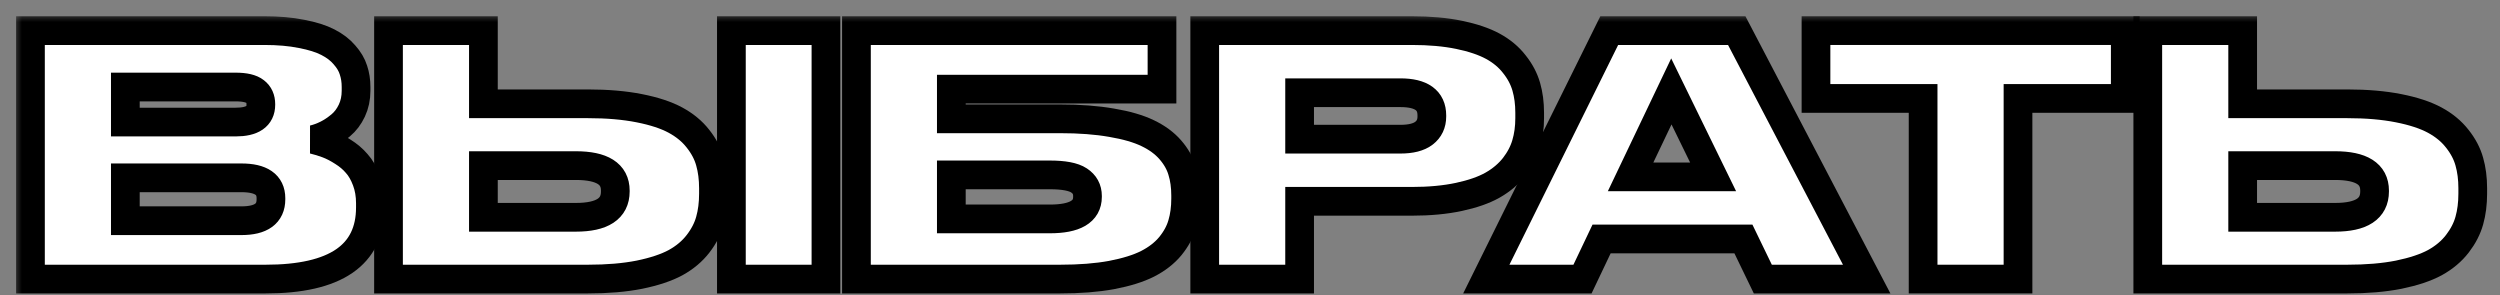 <?xml version="1.0" encoding="UTF-8"?> <svg xmlns="http://www.w3.org/2000/svg" width="144" height="17" viewBox="0 0 144 17" fill="none"><rect x="0" y="0" width="144" height="17" fill="#808080" stroke="none"/><mask id="path-1-outside-1_74_404" maskUnits="userSpaceOnUse" x="0.754" y="0.763" width="143" height="17" fill="black"><rect fill="white" x="0.754" y="0.763" width="143" height="17"></rect><path d="M1.754 16.075V1.763H15.221C16.029 1.763 16.743 1.825 17.363 1.951C17.989 2.069 18.496 2.229 18.884 2.429C19.279 2.63 19.598 2.874 19.842 3.162C20.092 3.444 20.265 3.735 20.358 4.035C20.459 4.336 20.509 4.662 20.509 5.012V5.228C20.509 5.648 20.427 6.03 20.265 6.374C20.102 6.718 19.889 7 19.626 7.219C19.363 7.438 19.1 7.614 18.837 7.745C18.574 7.877 18.311 7.974 18.048 8.036C18.336 8.105 18.612 8.19 18.875 8.29C19.144 8.39 19.435 8.54 19.748 8.741C20.061 8.935 20.327 9.16 20.546 9.417C20.772 9.667 20.96 9.993 21.11 10.393C21.26 10.788 21.335 11.226 21.335 11.708V11.943C21.335 14.698 19.322 16.075 15.296 16.075H1.754ZM13.569 5.012H7.22V7.031H13.569C14.539 7.031 15.024 6.7 15.024 6.036V5.998C15.024 5.685 14.915 5.444 14.695 5.275C14.476 5.1 14.101 5.012 13.569 5.012ZM13.907 10.243H7.22V12.713H13.907C15.04 12.713 15.606 12.303 15.606 11.483V11.417C15.606 10.635 15.04 10.243 13.907 10.243Z"></path><path d="M33.864 5.979C34.984 5.979 35.97 6.064 36.822 6.233C37.68 6.402 38.375 6.631 38.907 6.919C39.439 7.207 39.871 7.564 40.203 7.989C40.541 8.415 40.773 8.856 40.898 9.313C41.029 9.771 41.095 10.281 41.095 10.844V11.154C41.095 11.724 41.029 12.241 40.898 12.704C40.773 13.161 40.544 13.605 40.212 14.037C39.88 14.469 39.448 14.833 38.916 15.127C38.384 15.415 37.689 15.646 36.831 15.822C35.98 15.991 34.991 16.075 33.864 16.075H22.378V1.763H27.844V5.979H33.864ZM27.844 12.516H33.169C34.684 12.516 35.441 12.021 35.441 11.032V10.976C35.441 10.018 34.684 9.539 33.169 9.539H27.844V12.516ZM47.575 1.763V16.075H42.128V1.763H47.575Z"></path><path d="M49.331 16.075V1.763H66.931V5.134H54.797V6.844H61.062C62.188 6.844 63.178 6.919 64.029 7.069C64.881 7.213 65.573 7.413 66.105 7.67C66.643 7.927 67.078 8.246 67.41 8.628C67.742 9.01 67.971 9.414 68.096 9.839C68.227 10.259 68.293 10.735 68.293 11.267V11.436C68.293 11.981 68.227 12.472 68.096 12.911C67.971 13.349 67.742 13.771 67.41 14.178C67.078 14.579 66.643 14.917 66.105 15.193C65.573 15.462 64.881 15.678 64.029 15.841C63.178 15.997 62.188 16.075 61.062 16.075H49.331ZM54.797 12.61H60.47C61.916 12.61 62.639 12.187 62.639 11.342V11.286C62.639 10.904 62.477 10.606 62.151 10.393C61.832 10.181 61.271 10.074 60.47 10.074H54.797V12.61Z"></path><path d="M81.319 11.596H74.858V16.075H69.392V1.763H81.319C82.346 1.763 83.254 1.844 84.043 2.007C84.832 2.17 85.48 2.389 85.987 2.664C86.494 2.94 86.907 3.284 87.226 3.697C87.552 4.104 87.78 4.536 87.912 4.993C88.043 5.444 88.109 5.945 88.109 6.496V6.806C88.109 7.351 88.04 7.852 87.903 8.309C87.771 8.759 87.543 9.195 87.217 9.614C86.891 10.027 86.475 10.378 85.968 10.666C85.467 10.948 84.822 11.173 84.033 11.342C83.244 11.511 82.34 11.596 81.319 11.596ZM74.858 5.341V8.017H80.662C81.269 8.017 81.723 7.902 82.023 7.67C82.324 7.438 82.474 7.119 82.474 6.712V6.646C82.474 5.776 81.87 5.341 80.662 5.341H74.858Z"></path><path d="M101.539 16.075L100.421 13.765H92.251L91.152 16.075H85.611L92.692 1.763H100.036L107.521 16.075H101.539ZM93.922 10.187H98.675L96.27 5.266L93.922 10.187Z"></path><path d="M104.601 5.67V1.763H122.416V5.67H116.237V16.075H110.771V5.67H104.601Z"></path><path d="M135.198 5.979C136.319 5.979 137.305 6.064 138.157 6.233C139.014 6.402 139.709 6.631 140.242 6.919C140.774 7.207 141.206 7.564 141.538 7.989C141.876 8.415 142.107 8.856 142.233 9.313C142.364 9.771 142.43 10.281 142.43 10.844V11.154C142.43 11.724 142.364 12.241 142.233 12.704C142.107 13.161 141.879 13.605 141.547 14.037C141.215 14.469 140.783 14.833 140.251 15.127C139.719 15.415 139.024 15.646 138.166 15.822C137.315 15.991 136.325 16.075 135.198 16.075H123.712V1.763H129.178V5.979H135.198ZM129.178 12.516H134.503C136.018 12.516 136.776 12.021 136.776 11.032V10.976C136.776 10.018 136.018 9.539 134.503 9.539H129.178V12.516Z"></path></mask><path d="M1.754 16.075V1.763H15.221C16.029 1.763 16.743 1.825 17.363 1.951C17.989 2.069 18.496 2.229 18.884 2.429C19.279 2.63 19.598 2.874 19.842 3.162C20.092 3.444 20.265 3.735 20.358 4.035C20.459 4.336 20.509 4.662 20.509 5.012V5.228C20.509 5.648 20.427 6.03 20.265 6.374C20.102 6.718 19.889 7 19.626 7.219C19.363 7.438 19.1 7.614 18.837 7.745C18.574 7.877 18.311 7.974 18.048 8.036C18.336 8.105 18.612 8.19 18.875 8.29C19.144 8.39 19.435 8.54 19.748 8.741C20.061 8.935 20.327 9.16 20.546 9.417C20.772 9.667 20.96 9.993 21.11 10.393C21.26 10.788 21.335 11.226 21.335 11.708V11.943C21.335 14.698 19.322 16.075 15.296 16.075H1.754ZM13.569 5.012H7.22V7.031H13.569C14.539 7.031 15.024 6.7 15.024 6.036V5.998C15.024 5.685 14.915 5.444 14.695 5.275C14.476 5.1 14.101 5.012 13.569 5.012ZM13.907 10.243H7.22V12.713H13.907C15.04 12.713 15.606 12.303 15.606 11.483V11.417C15.606 10.635 15.04 10.243 13.907 10.243Z" fill="white"></path><path d="M33.864 5.979C34.984 5.979 35.97 6.064 36.822 6.233C37.68 6.402 38.375 6.631 38.907 6.919C39.439 7.207 39.871 7.564 40.203 7.989C40.541 8.415 40.773 8.856 40.898 9.313C41.029 9.771 41.095 10.281 41.095 10.844V11.154C41.095 11.724 41.029 12.241 40.898 12.704C40.773 13.161 40.544 13.605 40.212 14.037C39.88 14.469 39.448 14.833 38.916 15.127C38.384 15.415 37.689 15.646 36.831 15.822C35.98 15.991 34.991 16.075 33.864 16.075H22.378V1.763H27.844V5.979H33.864ZM27.844 12.516H33.169C34.684 12.516 35.441 12.021 35.441 11.032V10.976C35.441 10.018 34.684 9.539 33.169 9.539H27.844V12.516ZM47.575 1.763V16.075H42.128V1.763H47.575Z" fill="white"></path><path d="M49.331 16.075V1.763H66.931V5.134H54.797V6.844H61.062C62.188 6.844 63.178 6.919 64.029 7.069C64.881 7.213 65.573 7.413 66.105 7.67C66.643 7.927 67.078 8.246 67.41 8.628C67.742 9.01 67.971 9.414 68.096 9.839C68.227 10.259 68.293 10.735 68.293 11.267V11.436C68.293 11.981 68.227 12.472 68.096 12.911C67.971 13.349 67.742 13.771 67.41 14.178C67.078 14.579 66.643 14.917 66.105 15.193C65.573 15.462 64.881 15.678 64.029 15.841C63.178 15.997 62.188 16.075 61.062 16.075H49.331ZM54.797 12.61H60.47C61.916 12.61 62.639 12.187 62.639 11.342V11.286C62.639 10.904 62.477 10.606 62.151 10.393C61.832 10.181 61.271 10.074 60.47 10.074H54.797V12.61Z" fill="white"></path><path d="M81.319 11.596H74.858V16.075H69.392V1.763H81.319C82.346 1.763 83.254 1.844 84.043 2.007C84.832 2.17 85.48 2.389 85.987 2.664C86.494 2.94 86.907 3.284 87.226 3.697C87.552 4.104 87.78 4.536 87.912 4.993C88.043 5.444 88.109 5.945 88.109 6.496V6.806C88.109 7.351 88.04 7.852 87.903 8.309C87.771 8.759 87.543 9.195 87.217 9.614C86.891 10.027 86.475 10.378 85.968 10.666C85.467 10.948 84.822 11.173 84.033 11.342C83.244 11.511 82.34 11.596 81.319 11.596ZM74.858 5.341V8.017H80.662C81.269 8.017 81.723 7.902 82.023 7.67C82.324 7.438 82.474 7.119 82.474 6.712V6.646C82.474 5.776 81.87 5.341 80.662 5.341H74.858Z" fill="white"></path><path d="M101.539 16.075L100.421 13.765H92.251L91.152 16.075H85.611L92.692 1.763H100.036L107.521 16.075H101.539ZM93.922 10.187H98.675L96.27 5.266L93.922 10.187Z" fill="white"></path><path d="M104.601 5.67V1.763H122.416V5.67H116.237V16.075H110.771V5.67H104.601Z" fill="white"></path><path d="M135.198 5.979C136.319 5.979 137.305 6.064 138.157 6.233C139.014 6.402 139.709 6.631 140.242 6.919C140.774 7.207 141.206 7.564 141.538 7.989C141.876 8.415 142.107 8.856 142.233 9.313C142.364 9.771 142.43 10.281 142.43 10.844V11.154C142.43 11.724 142.364 12.241 142.233 12.704C142.107 13.161 141.879 13.605 141.547 14.037C141.215 14.469 140.783 14.833 140.251 15.127C139.719 15.415 139.024 15.646 138.166 15.822C137.315 15.991 136.325 16.075 135.198 16.075H123.712V1.763H129.178V5.979H135.198ZM129.178 12.516H134.503C136.018 12.516 136.776 12.021 136.776 11.032V10.976C136.776 10.018 136.018 9.539 134.503 9.539H129.178V12.516Z" fill="white"></path><path d="M1.754 16.075V1.763H15.221C16.029 1.763 16.743 1.825 17.363 1.951C17.989 2.069 18.496 2.229 18.884 2.429C19.279 2.63 19.598 2.874 19.842 3.162C20.092 3.444 20.265 3.735 20.358 4.035C20.459 4.336 20.509 4.662 20.509 5.012V5.228C20.509 5.648 20.427 6.03 20.265 6.374C20.102 6.718 19.889 7 19.626 7.219C19.363 7.438 19.1 7.614 18.837 7.745C18.574 7.877 18.311 7.974 18.048 8.036C18.336 8.105 18.612 8.19 18.875 8.29C19.144 8.39 19.435 8.54 19.748 8.741C20.061 8.935 20.327 9.16 20.546 9.417C20.772 9.667 20.96 9.993 21.11 10.393C21.26 10.788 21.335 11.226 21.335 11.708V11.943C21.335 14.698 19.322 16.075 15.296 16.075H1.754ZM13.569 5.012H7.22V7.031H13.569C14.539 7.031 15.024 6.7 15.024 6.036V5.998C15.024 5.685 14.915 5.444 14.695 5.275C14.476 5.1 14.101 5.012 13.569 5.012ZM13.907 10.243H7.22V12.713H13.907C15.04 12.713 15.606 12.303 15.606 11.483V11.417C15.606 10.635 15.04 10.243 13.907 10.243Z" stroke="black" stroke-width="1.654" mask="url(#path-1-outside-1_74_404)"></path><path d="M33.864 5.979C34.984 5.979 35.97 6.064 36.822 6.233C37.68 6.402 38.375 6.631 38.907 6.919C39.439 7.207 39.871 7.564 40.203 7.989C40.541 8.415 40.773 8.856 40.898 9.313C41.029 9.771 41.095 10.281 41.095 10.844V11.154C41.095 11.724 41.029 12.241 40.898 12.704C40.773 13.161 40.544 13.605 40.212 14.037C39.88 14.469 39.448 14.833 38.916 15.127C38.384 15.415 37.689 15.646 36.831 15.822C35.98 15.991 34.991 16.075 33.864 16.075H22.378V1.763H27.844V5.979H33.864ZM27.844 12.516H33.169C34.684 12.516 35.441 12.021 35.441 11.032V10.976C35.441 10.018 34.684 9.539 33.169 9.539H27.844V12.516ZM47.575 1.763V16.075H42.128V1.763H47.575Z" stroke="black" stroke-width="1.654" mask="url(#path-1-outside-1_74_404)"></path><path d="M49.331 16.075V1.763H66.931V5.134H54.797V6.844H61.062C62.188 6.844 63.178 6.919 64.029 7.069C64.881 7.213 65.573 7.413 66.105 7.67C66.643 7.927 67.078 8.246 67.41 8.628C67.742 9.01 67.971 9.414 68.096 9.839C68.227 10.259 68.293 10.735 68.293 11.267V11.436C68.293 11.981 68.227 12.472 68.096 12.911C67.971 13.349 67.742 13.771 67.41 14.178C67.078 14.579 66.643 14.917 66.105 15.193C65.573 15.462 64.881 15.678 64.029 15.841C63.178 15.997 62.188 16.075 61.062 16.075H49.331ZM54.797 12.61H60.47C61.916 12.61 62.639 12.187 62.639 11.342V11.286C62.639 10.904 62.477 10.606 62.151 10.393C61.832 10.181 61.271 10.074 60.47 10.074H54.797V12.61Z" stroke="black" stroke-width="1.654" mask="url(#path-1-outside-1_74_404)"></path><path d="M81.319 11.596H74.858V16.075H69.392V1.763H81.319C82.346 1.763 83.254 1.844 84.043 2.007C84.832 2.17 85.48 2.389 85.987 2.664C86.494 2.94 86.907 3.284 87.226 3.697C87.552 4.104 87.78 4.536 87.912 4.993C88.043 5.444 88.109 5.945 88.109 6.496V6.806C88.109 7.351 88.04 7.852 87.903 8.309C87.771 8.759 87.543 9.195 87.217 9.614C86.891 10.027 86.475 10.378 85.968 10.666C85.467 10.948 84.822 11.173 84.033 11.342C83.244 11.511 82.34 11.596 81.319 11.596ZM74.858 5.341V8.017H80.662C81.269 8.017 81.723 7.902 82.023 7.67C82.324 7.438 82.474 7.119 82.474 6.712V6.646C82.474 5.776 81.87 5.341 80.662 5.341H74.858Z" stroke="black" stroke-width="1.654" mask="url(#path-1-outside-1_74_404)"></path><path d="M101.539 16.075L100.421 13.765H92.251L91.152 16.075H85.611L92.692 1.763H100.036L107.521 16.075H101.539ZM93.922 10.187H98.675L96.27 5.266L93.922 10.187Z" stroke="black" stroke-width="1.654" mask="url(#path-1-outside-1_74_404)"></path><path d="M104.601 5.67V1.763H122.416V5.67H116.237V16.075H110.771V5.67H104.601Z" stroke="black" stroke-width="1.654" mask="url(#path-1-outside-1_74_404)"></path><path d="M135.198 5.979C136.319 5.979 137.305 6.064 138.157 6.233C139.014 6.402 139.709 6.631 140.242 6.919C140.774 7.207 141.206 7.564 141.538 7.989C141.876 8.415 142.107 8.856 142.233 9.313C142.364 9.771 142.43 10.281 142.43 10.844V11.154C142.43 11.724 142.364 12.241 142.233 12.704C142.107 13.161 141.879 13.605 141.547 14.037C141.215 14.469 140.783 14.833 140.251 15.127C139.719 15.415 139.024 15.646 138.166 15.822C137.315 15.991 136.325 16.075 135.198 16.075H123.712V1.763H129.178V5.979H135.198ZM129.178 12.516H134.503C136.018 12.516 136.776 12.021 136.776 11.032V10.976C136.776 10.018 136.018 9.539 134.503 9.539H129.178V12.516Z" stroke="black" stroke-width="1.654" mask="url(#path-1-outside-1_74_404)"></path></svg> 